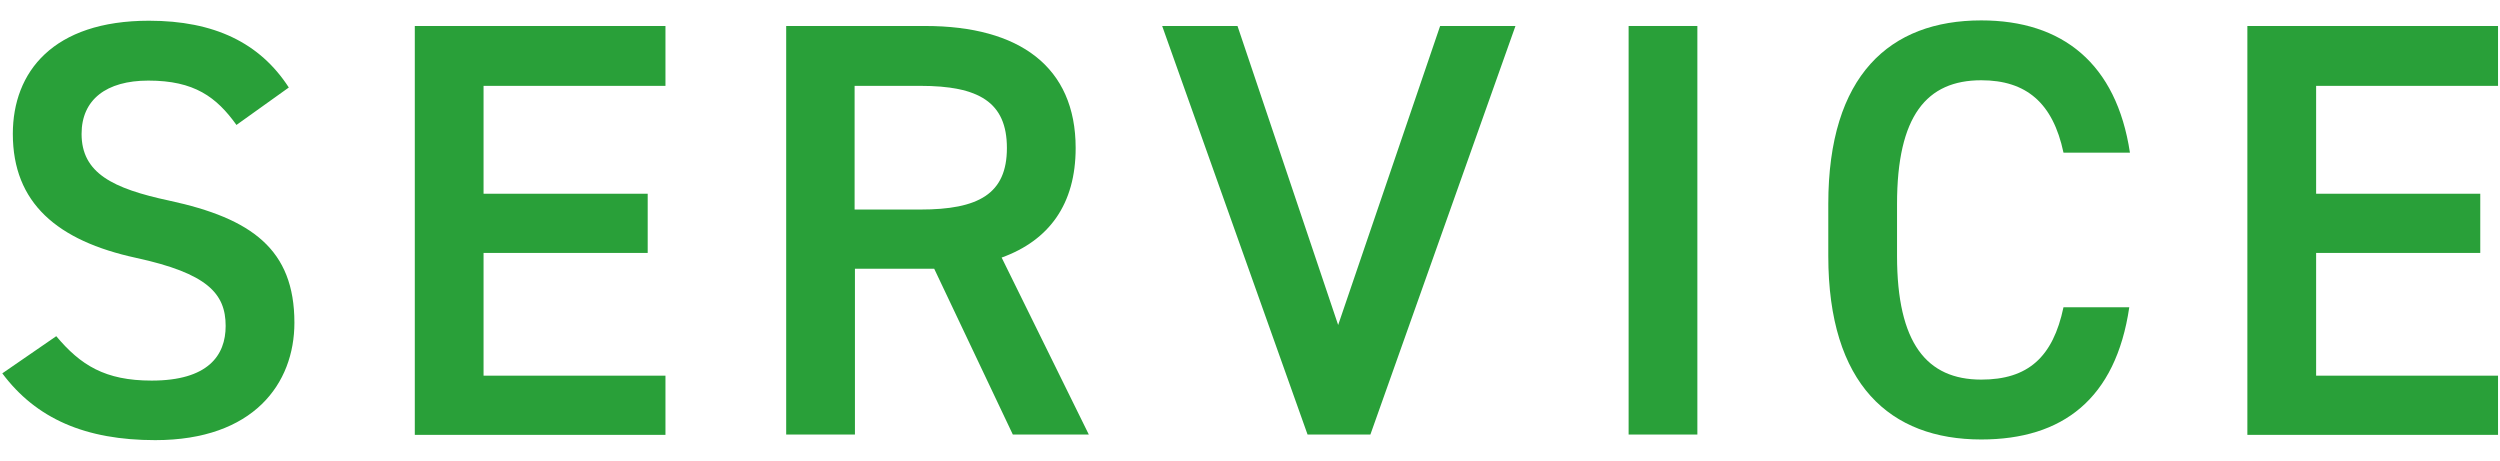 <svg xmlns="http://www.w3.org/2000/svg" width="76" height="14" viewBox="0 0 76 14">
    <path d="m7.19,3.8c-.61-.85-1.28-1.35-2.68-1.35-1.28,0-2.03.58-2.03,1.62,0,1.19.94,1.66,2.67,2.03,2.5.54,3.8,1.48,3.8,3.71,0,1.85-1.24,3.57-4.23,3.57-2.12,0-3.62-.65-4.65-2.03l1.64-1.13c.74.88,1.48,1.35,2.9,1.35,1.71,0,2.25-.76,2.25-1.66,0-.99-.56-1.6-2.72-2.07C1.74,7.32.39,6.17.39,4.07.39,2.19,1.61.63,4.53.63c1.98,0,3.37.67,4.25,2.03l-1.58,1.13Z" style="fill:#29a039;stroke-width:0px"/>
    <path d="m20.23.79v1.82h-5.53v3.28h4.99v1.8h-4.99v3.73h5.53v1.8h-7.62V.79h7.62Z" style="fill:#29a039;stroke-width:0px"/>
    <path d="m30.79,13.21l-2.39-5.04h-2.41v5.04h-2.09V.79h4.23c2.86,0,4.57,1.24,4.57,3.71,0,1.71-.81,2.81-2.25,3.33l2.65,5.38h-2.3Zm-2.81-6.84c1.76,0,2.63-.47,2.63-1.87s-.86-1.89-2.63-1.89h-2v3.76h2Z" style="fill:#29a039;stroke-width:0px"/>
    <path d="m37.62.79l3.06,9.09,3.1-9.09h2.29l-4.41,12.42h-1.91L35.33.79h2.29Z" style="fill:#29a039;stroke-width:0px"/>
    <path d="m51.6,13.21h-2.09V.79h2.09v12.42Z" style="fill:#29a039;stroke-width:0px"/>
    <path d="m62.73,4.64c-.32-1.51-1.13-2.2-2.5-2.2-1.66,0-2.56,1.08-2.56,3.76v1.58c0,2.65.9,3.76,2.56,3.76,1.42,0,2.18-.68,2.5-2.2h2c-.41,2.79-2.03,4.02-4.5,4.02-2.77,0-4.65-1.67-4.65-5.58v-1.58c0-3.91,1.87-5.58,4.65-5.58,2.47,0,4.11,1.31,4.52,4.02h-2.02Z" style="fill:#29a039;stroke-width:0px"/>
    <path d="m75.94.79v1.82h-5.53v3.28h4.99v1.8h-4.99v3.73h5.53v1.8h-7.62V.79h7.62Z" style="fill:#29a039;stroke-width:0px"/>
    <rect width="76" height="14" style="fill:none;stroke-width:0px"/>
</svg>
